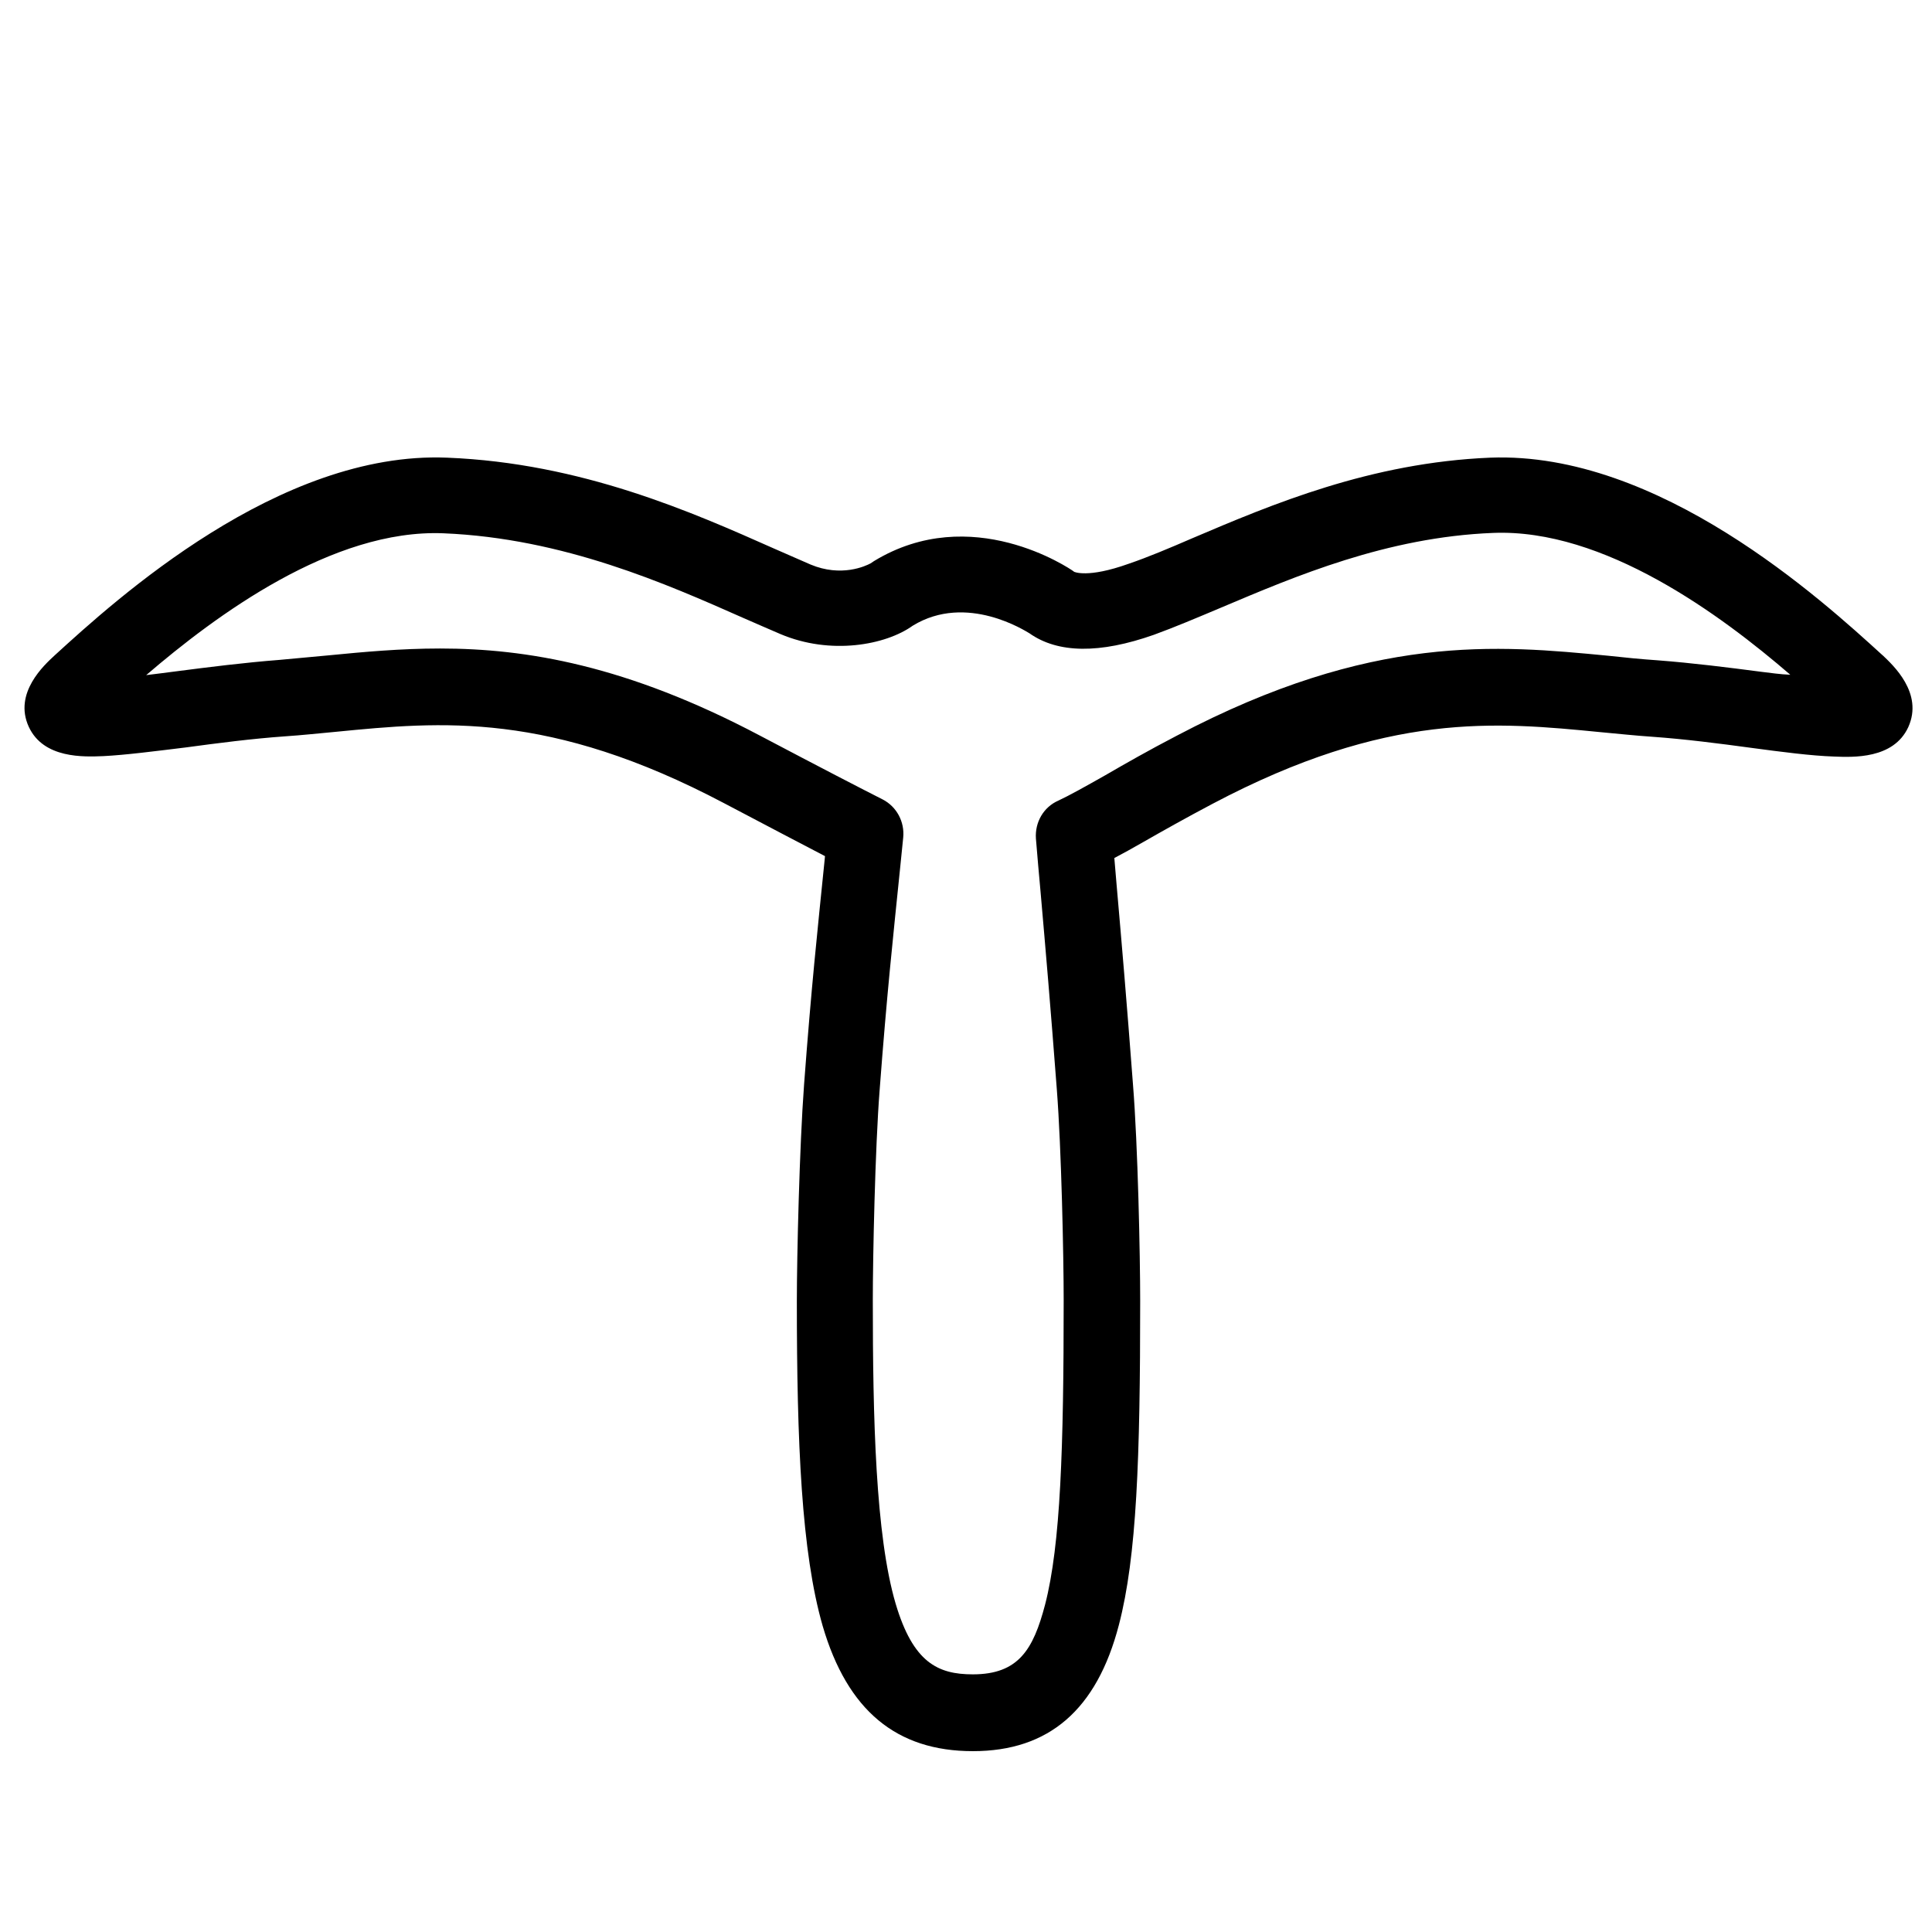 <?xml version="1.0" encoding="UTF-8"?>
<!-- Uploaded to: SVG Repo, www.svgrepo.com, Generator: SVG Repo Mixer Tools -->
<svg fill="#000000" width="800px" height="800px" version="1.1" viewBox="144 144 512 512" xmlns="http://www.w3.org/2000/svg">
 <path d="m642.93 317.68c-16.223-14.812-59.348-54.109-103.98-52.395-31.738 1.309-57.938 12.395-78.996 21.363-6.047 2.621-11.789 5.039-16.828 6.75-10.984 3.93-14.508 2.117-14.508 2.117l-0.102-0.102c-1.109-0.805-27.105-18.438-52.898-2.719-0.301 0.203-0.605 0.402-0.906 0.605-1.309 0.707-7.758 3.727-15.922 0.301-3.023-1.309-6.246-2.719-9.672-4.231-21.562-9.574-50.984-22.672-86.656-24.082-44.535-1.812-87.762 37.586-103.98 52.395-2.719 2.519-10.984 9.977-6.852 18.941 3.93 8.465 14.609 7.961 19.75 7.758 5.945-0.301 13.703-1.309 21.965-2.316 8.16-1.109 17.531-2.316 26.098-2.922 4.535-0.301 9.168-0.805 13.602-1.211 27.809-2.719 56.527-5.543 102.88 18.941 12.191 6.449 20.555 10.781 26.703 14.008l-0.102 1.109c-1.914 18.844-3.527 33.754-5.441 59.449-1.211 16.223-1.914 45.445-1.914 57.332 0 37.586 1.211 66.605 6.852 86.152 6.551 22.371 19.547 33.152 39.801 33.152 20.152 0 32.848-10.984 38.691-33.453 4.734-18.137 5.644-44.133 5.644-85.848 0-11.891-0.605-41.211-1.914-57.434-1.715-22.672-2.922-36.676-4.332-52.801-0.203-2.316-0.402-4.734-0.605-7.152 2.316-1.211 4.836-2.621 7.656-4.231 4.938-2.82 11.184-6.348 18.438-10.176 46.352-24.484 75.066-21.664 102.88-18.941 4.434 0.402 9.07 0.906 13.602 1.211 8.566 0.605 17.938 1.812 26.098 2.922 8.262 1.109 16.02 2.117 21.965 2.316 5.141 0.203 15.82 0.707 19.75-7.758 4.129-9.078-4.133-16.535-6.754-19.055zm-32.344 4.332c-8.465-1.109-18.035-2.316-27.305-3.023-4.332-0.301-8.566-0.707-13.098-1.211-29.32-2.82-62.574-6.047-114.27 21.16-7.559 3.93-13.906 7.559-18.941 10.48-5.34 3.023-9.672 5.441-12.496 6.75-3.93 1.715-6.246 5.742-5.945 10.078 0.402 4.938 0.805 9.473 1.211 13.906 1.41 16.121 2.621 30.129 4.332 52.598 1.211 15.719 1.812 44.234 1.812 55.82 0 38.996-0.805 64.789-4.938 80.711-3.125 11.891-7.055 18.438-19.145 18.438-9.27 0-15.82-3.125-20.453-18.742-5.34-18.137-6.047-49.375-6.047-80.406 0-11.285 0.605-40.305 1.812-55.723 1.914-25.391 3.527-40.203 5.441-58.945l0.805-7.961c0.402-4.133-1.715-8.16-5.441-10.078-6.348-3.223-15.719-8.062-32.547-16.93-35.266-18.641-61.969-23.074-84.742-23.074-10.48 0-20.254 0.906-29.523 1.812-4.535 0.402-8.766 0.805-13.098 1.211-9.168 0.707-18.742 1.914-27.305 3.023-2.519 0.301-5.238 0.707-7.961 1.008 18.438-15.82 49.375-38.793 78.797-37.586 31.84 1.309 59.246 13.504 79.301 22.371 3.527 1.512 6.852 3.023 9.977 4.332 13.301 5.644 27.91 2.922 35.066-2.215 14.309-8.766 30.027 1.512 30.934 2.016 7.559 5.34 18.641 5.441 32.949 0.402 5.543-2.016 11.488-4.535 17.938-7.254 19.547-8.262 43.832-18.641 71.945-19.75 29.422-1.211 60.457 21.766 78.797 37.586-2.625-0.098-5.348-0.5-7.867-0.805z"/>
</svg>